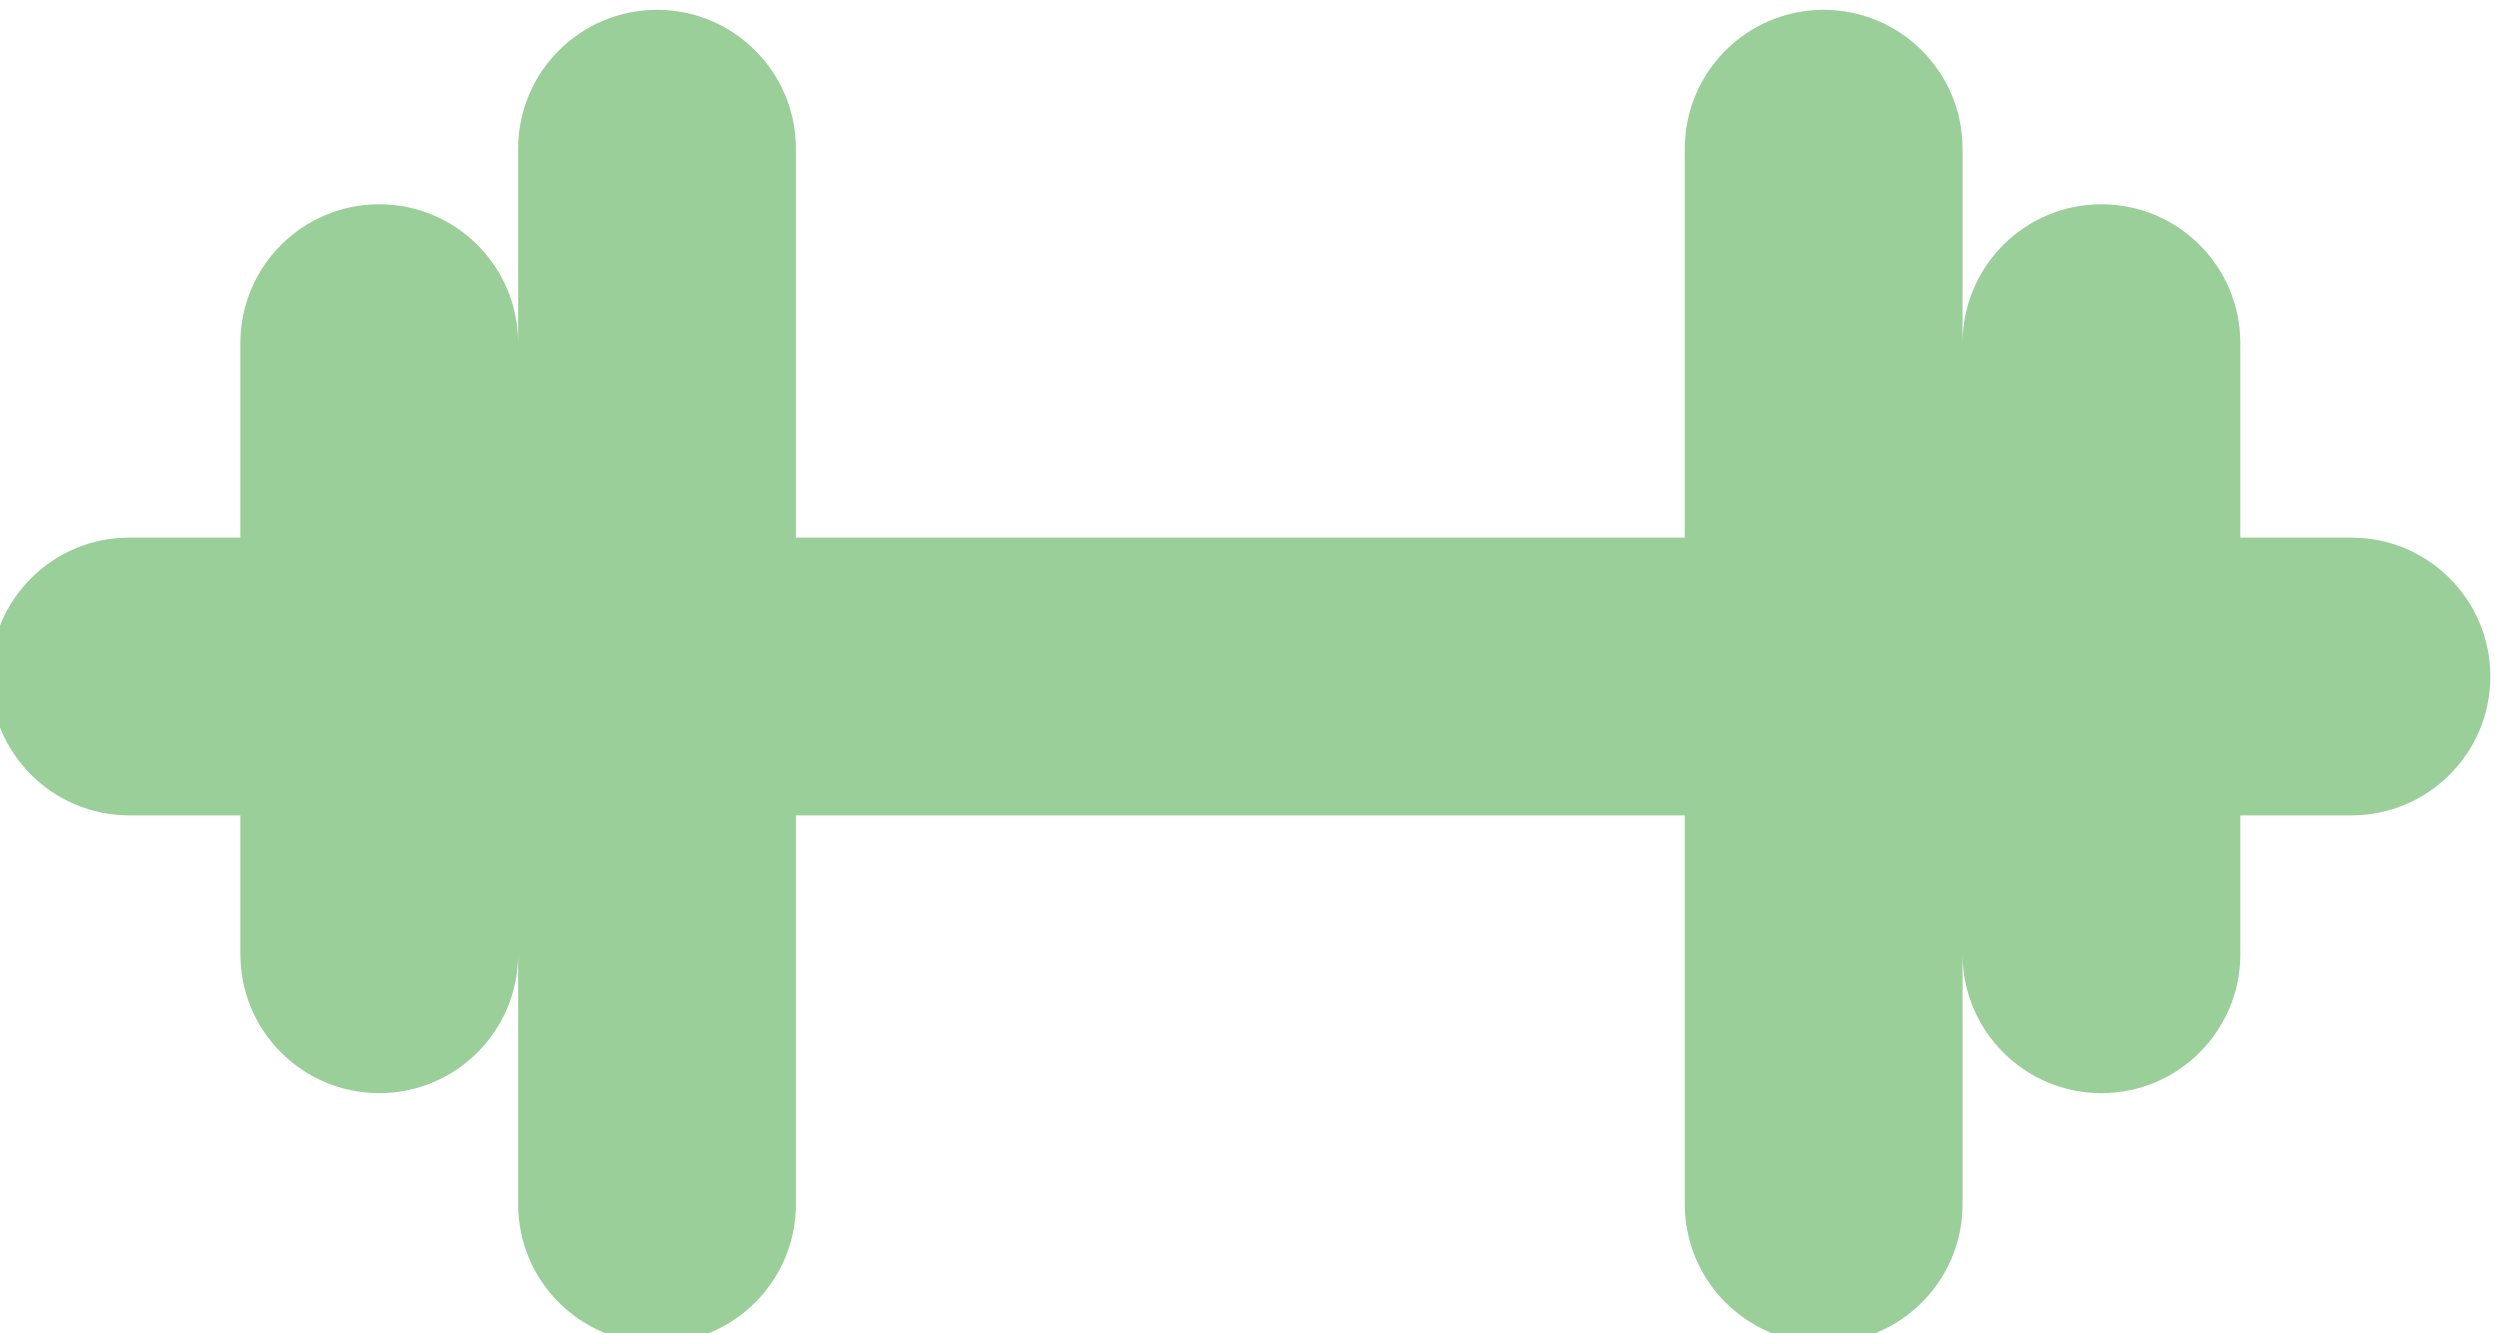 <?xml version="1.0" encoding="UTF-8"?>
<!DOCTYPE svg PUBLIC "-//W3C//DTD SVG 1.1//EN" "http://www.w3.org/Graphics/SVG/1.1/DTD/svg11.dtd">
<!-- Creator: CorelDRAW 2020 (64-Bit) -->
<svg xmlns="http://www.w3.org/2000/svg" xml:space="preserve" width="18.148mm" height="9.679mm" version="1.1" style="shape-rendering:geometricPrecision; text-rendering:geometricPrecision; image-rendering:optimizeQuality; fill-rule:evenodd; clip-rule:evenodd"
viewBox="0 0 1814.8 967.9"
 xmlns:xlink="http://www.w3.org/1999/xlink"
 xmlns:xodm="http://www.corel.com/coreldraw/odm/2003">
 <defs>
  <style type="text/css">
   <![CDATA[
    .fil0 {fill:#9acf9a}
   ]]>
  </style>
 </defs>
 <g id="Слой_x0020_1">
  <path class="fil0" d="M1424.67 249.1c0,-55.68 45.14,-100.82 100.82,-100.82 55.68,0 100.82,45.14 100.82,100.82l0 141.15 80.66 0c55.68,0 100.82,45.14 100.82,100.82 0,55.68 -45.14,100.82 -100.82,100.82l-80.66 0 0 100.82c0,55.69 -45.14,100.82 -100.82,100.82 -55.68,0 -100.82,-45.13 -100.82,-100.82l0 181.48c0,55.68 -45.14,100.82 -100.82,100.82 -55.68,0 -100.82,-45.14 -100.82,-100.82l0 -282.3 -645.26 0 0 282.3c0,55.68 -45.14,100.82 -100.82,100.82 -55.68,0 -100.82,-45.14 -100.82,-100.82l0 -181.48c0,55.69 -45.14,100.82 -100.82,100.82 -55.68,0 -100.82,-45.13 -100.82,-100.82l0 -100.82 -80.66 0c-55.68,0 -100.82,-45.14 -100.82,-100.82 0,-55.68 45.14,-100.82 100.82,-100.82l80.66 0 0 -141.15c0,-55.68 45.14,-100.82 100.82,-100.82 55.68,0 100.82,45.14 100.82,100.82l0 -141.15c0,-55.68 45.14,-100.82 100.82,-100.82 55.68,0 100.82,45.14 100.82,100.82l0 282.3 645.26 0 0 -282.3c0,-55.68 45.14,-100.82 100.82,-100.82 55.68,0 100.82,45.14 100.82,100.82l0 141.15z"/>
 </g>
</svg>
